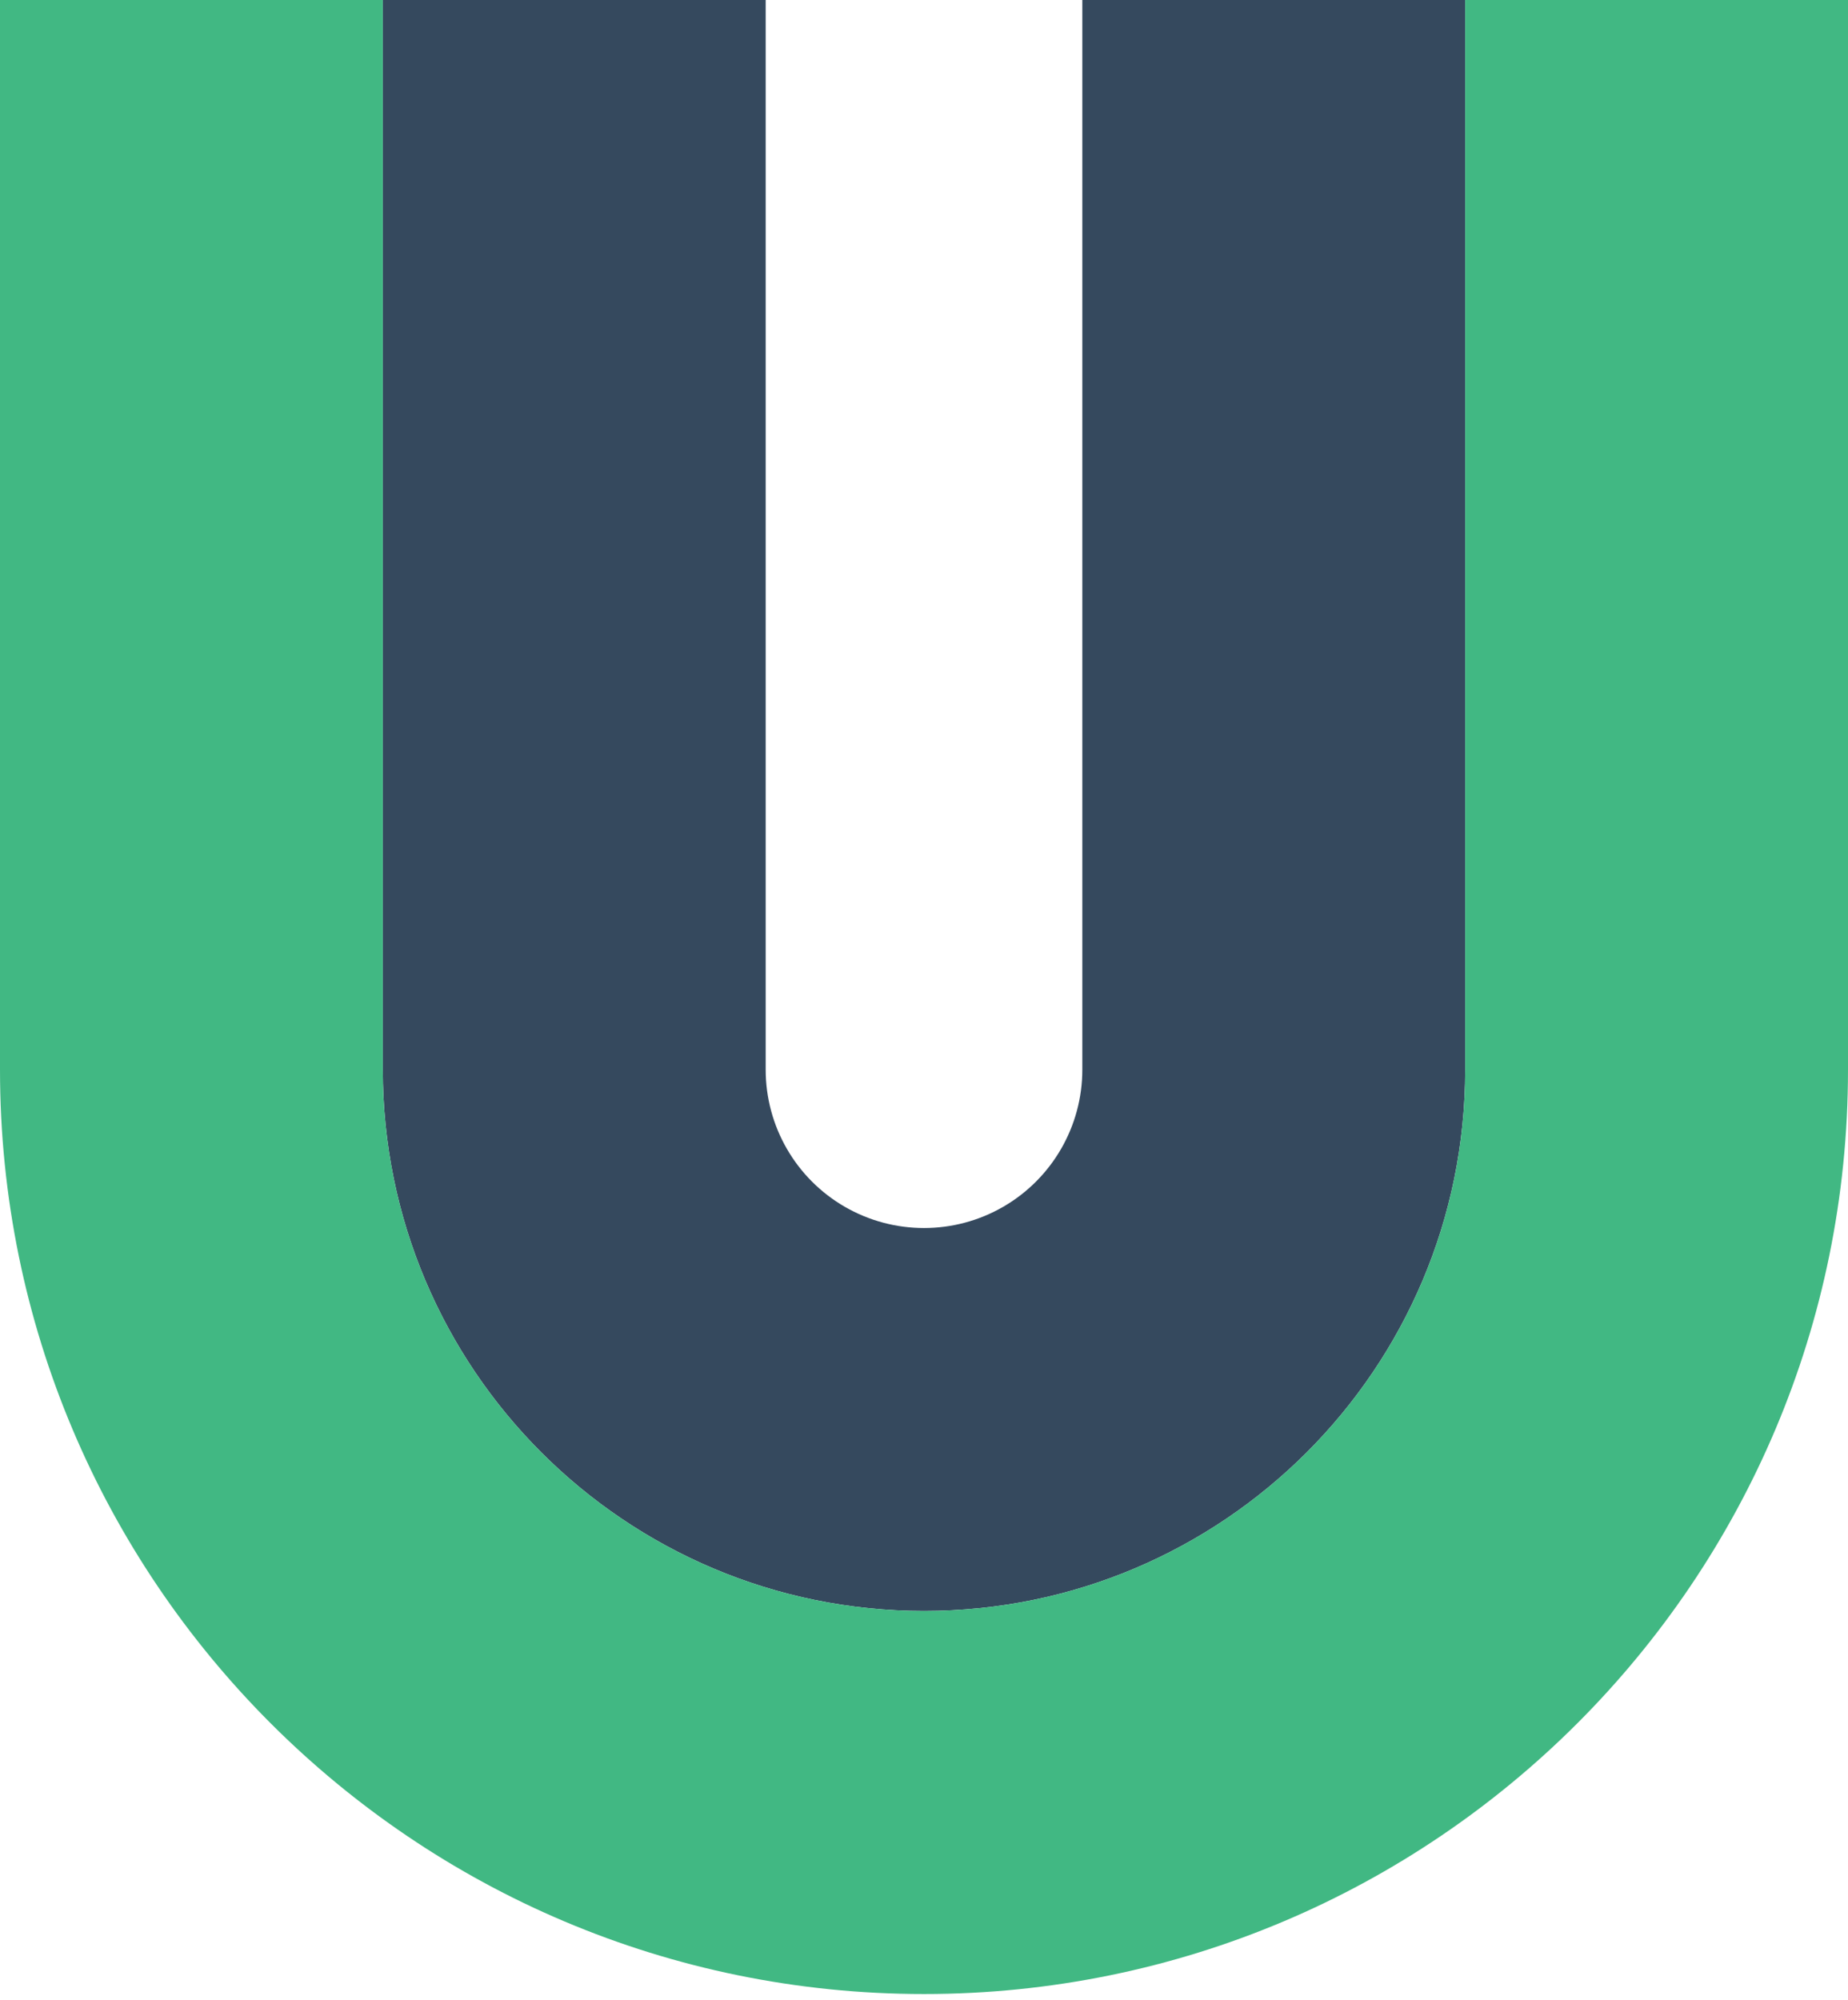 <?xml version="1.0" encoding="UTF-8"?> <svg xmlns="http://www.w3.org/2000/svg" xmlns:xlink="http://www.w3.org/1999/xlink" width="256px" height="277px" viewBox="0 0 256 277" version="1.1" preserveAspectRatio="xMidYMid"><title>vueuse</title><g><path d="M202.968,0 L202.968,148.146 C202.968,189.551 169.405,223.113 128,223.113 C86.595,223.113 53.032,189.551 53.032,148.146 L53.032,0 L106.068,0 L106.068,148.146 C106.068,155.981 110.248,163.222 117.034,167.139 C123.82,171.057 132.18,171.057 138.966,167.139 C145.752,163.222 149.932,155.981 149.932,148.146 L149.932,0 L202.968,0 Z" fill="#35495E"></path><path d="M256,0 L256,148.146 C256,218.84 198.694,276.165 128,276.165 C57.306,276.165 0,218.84 0,148.146 L0,0 L53.032,0 L53.032,148.146 C53.032,189.551 86.598,223.113 128,223.113 C169.402,223.113 202.968,189.551 202.968,148.146 L202.968,0 L256,0 Z" fill="#41B883"></path></g></svg> 
